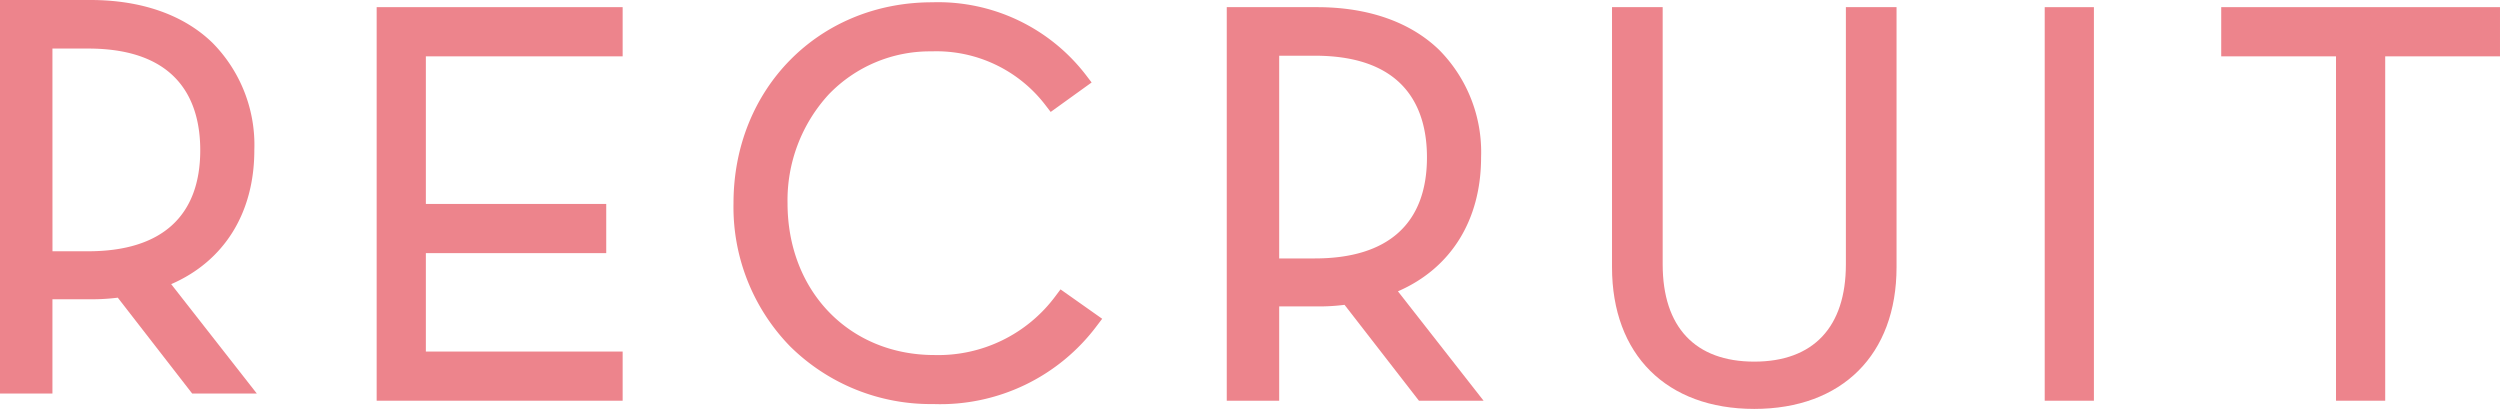 <svg xmlns="http://www.w3.org/2000/svg" xmlns:xlink="http://www.w3.org/1999/xlink" width="224.719" height="36.757" viewBox="0 0 224.719 36.757">
  <defs>
    <clipPath id="clip-path">
      <rect id="長方形_1903" data-name="長方形 1903" width="224.719" height="36.757" fill="#ed848c"/>
    </clipPath>
    <clipPath id="clip-path-2">
      <rect id="長方形_1898" data-name="長方形 1898" width="224.719" height="36.757" transform="translate(0 0)" fill="#ed848c"/>
    </clipPath>
    <clipPath id="clip-path-3">
      <rect id="長方形_1896" data-name="長方形 1896" width="33.14" height="36.113" transform="translate(65.932 0.206)" fill="#ed848c"/>
    </clipPath>
    <clipPath id="clip-path-4">
      <rect id="長方形_1897" data-name="長方形 1897" width="23.089" height="35.376" transform="translate(110.27 0.643)" fill="#ed848c"/>
    </clipPath>
    <clipPath id="clip-path-6">
      <rect id="長方形_1900" data-name="長方形 1900" width="23.089" height="35.376" transform="translate(0 0)" fill="#ed848c"/>
    </clipPath>
  </defs>
  <g id="recruit" transform="translate(0 -2)">
    <g id="グループ_3568" data-name="グループ 3568" transform="translate(0 2)" clip-path="url(#clip-path)">
      <g id="グループ_3560" data-name="グループ 3560">
        <g id="グループ_3559" data-name="グループ 3559" clip-path="url(#clip-path-2)">
          <g id="グループ_3555" data-name="グループ 3555" style="mix-blend-mode: multiply;isolation: isolate">
            <g id="グループ_3554" data-name="グループ 3554">
              <g id="グループ_3553" data-name="グループ 3553" clip-path="url(#clip-path-3)">
                <path id="パス_27669" data-name="パス 27669" d="M95.328,26.011l-.428.571a13.121,13.121,0,0,1-10.91,5.331c-7.65,0-13.2-5.741-13.2-13.65A14.056,14.056,0,0,1,74.48,8.5a12.611,12.611,0,0,1,9.261-3.883A12.336,12.336,0,0,1,94.01,9.5l.434.562,3.679-2.649-.458-.6A16.764,16.764,0,0,0,83.79.206c-10.179,0-17.856,7.762-17.857,18.055a17.929,17.929,0,0,0,5.091,12.876A17.954,17.954,0,0,0,83.89,36.319,17.567,17.567,0,0,0,98.611,29.26l.462-.606Z" fill="#ed848c"/>
              </g>
            </g>
          </g>
          <g id="グループ_3558" data-name="グループ 3558" style="mix-blend-mode: multiply;isolation: isolate">
            <g id="グループ_3557" data-name="グループ 3557">
              <g id="グループ_3556" data-name="グループ 3556" clip-path="url(#clip-path-4)">
                <path id="パス_27670" data-name="パス 27670" d="M125.657,26.185c4.765-2.067,7.474-6.4,7.474-12.041a13.052,13.052,0,0,0-3.77-9.659C126.766,1.972,122.97.644,118.385.644H110.27V36.02h4.713V27.544h3.4a18.5,18.5,0,0,0,2.475-.143l6.688,8.619h5.81ZM114.983,5.008h3.2c8.333,0,10.083,4.968,10.083,9.136,0,5.944-3.487,9.086-10.083,9.086h-3.2Z" fill="#ed848c"/>
              </g>
            </g>
          </g>
        </g>
      </g>
      <rect id="長方形_1899" data-name="長方形 1899" width="4.422" height="35.376" transform="translate(183.794 0.644)" fill="#ed848c"/>
      <g id="グループ_3565" data-name="グループ 3565">
        <g id="グループ_3564" data-name="グループ 3564" clip-path="url(#clip-path-2)">
          <g id="グループ_3563" data-name="グループ 3563" style="mix-blend-mode: multiply;isolation: isolate">
            <g id="グループ_3562" data-name="グループ 3562">
              <g id="グループ_3561" data-name="グループ 3561" clip-path="url(#clip-path-6)">
                <path id="パス_27671" data-name="パス 27671" d="M15.387,25.541c4.765-2.067,7.474-6.4,7.474-12.041a13.052,13.052,0,0,0-3.77-9.659C16.5,1.328,12.7,0,8.115,0H0V35.376H4.713V26.9h3.4a18.5,18.5,0,0,0,2.475-.143l6.688,8.619h5.81ZM4.713,4.364h3.2C16.249,4.364,18,9.332,18,13.5c0,5.944-3.487,9.086-10.083,9.086h-3.2Z" fill="#ed848c"/>
              </g>
            </g>
          </g>
        </g>
      </g>
      <path id="パス_27672" data-name="パス 27672" d="M38.279.643H33.857V36.019H55.968V31.6H38.279V22.753H54.493V18.332H38.279V5.065H55.968V.643Z" fill="#ed848c"/>
      <g id="グループ_3567" data-name="グループ 3567">
        <g id="グループ_3566" data-name="グループ 3566" clip-path="url(#clip-path-2)">
          <path id="パス_27673" data-name="パス 27673" d="M165.922.643V23.765c0,5.637-2.924,8.741-8.234,8.741s-8.234-3.1-8.234-8.741V.643H144.9V24.019c0,7.856,4.9,12.737,12.788,12.737s12.788-4.881,12.788-12.737V.643Z" fill="#ed848c"/>
          <path id="パス_27674" data-name="パス 27674" d="M199.66.643V5.065h10.318V36.019H214.4V5.065h10.318V.643Z" fill="#ed848c"/>
        </g>
      </g>
    </g>
  </g>
</svg>
